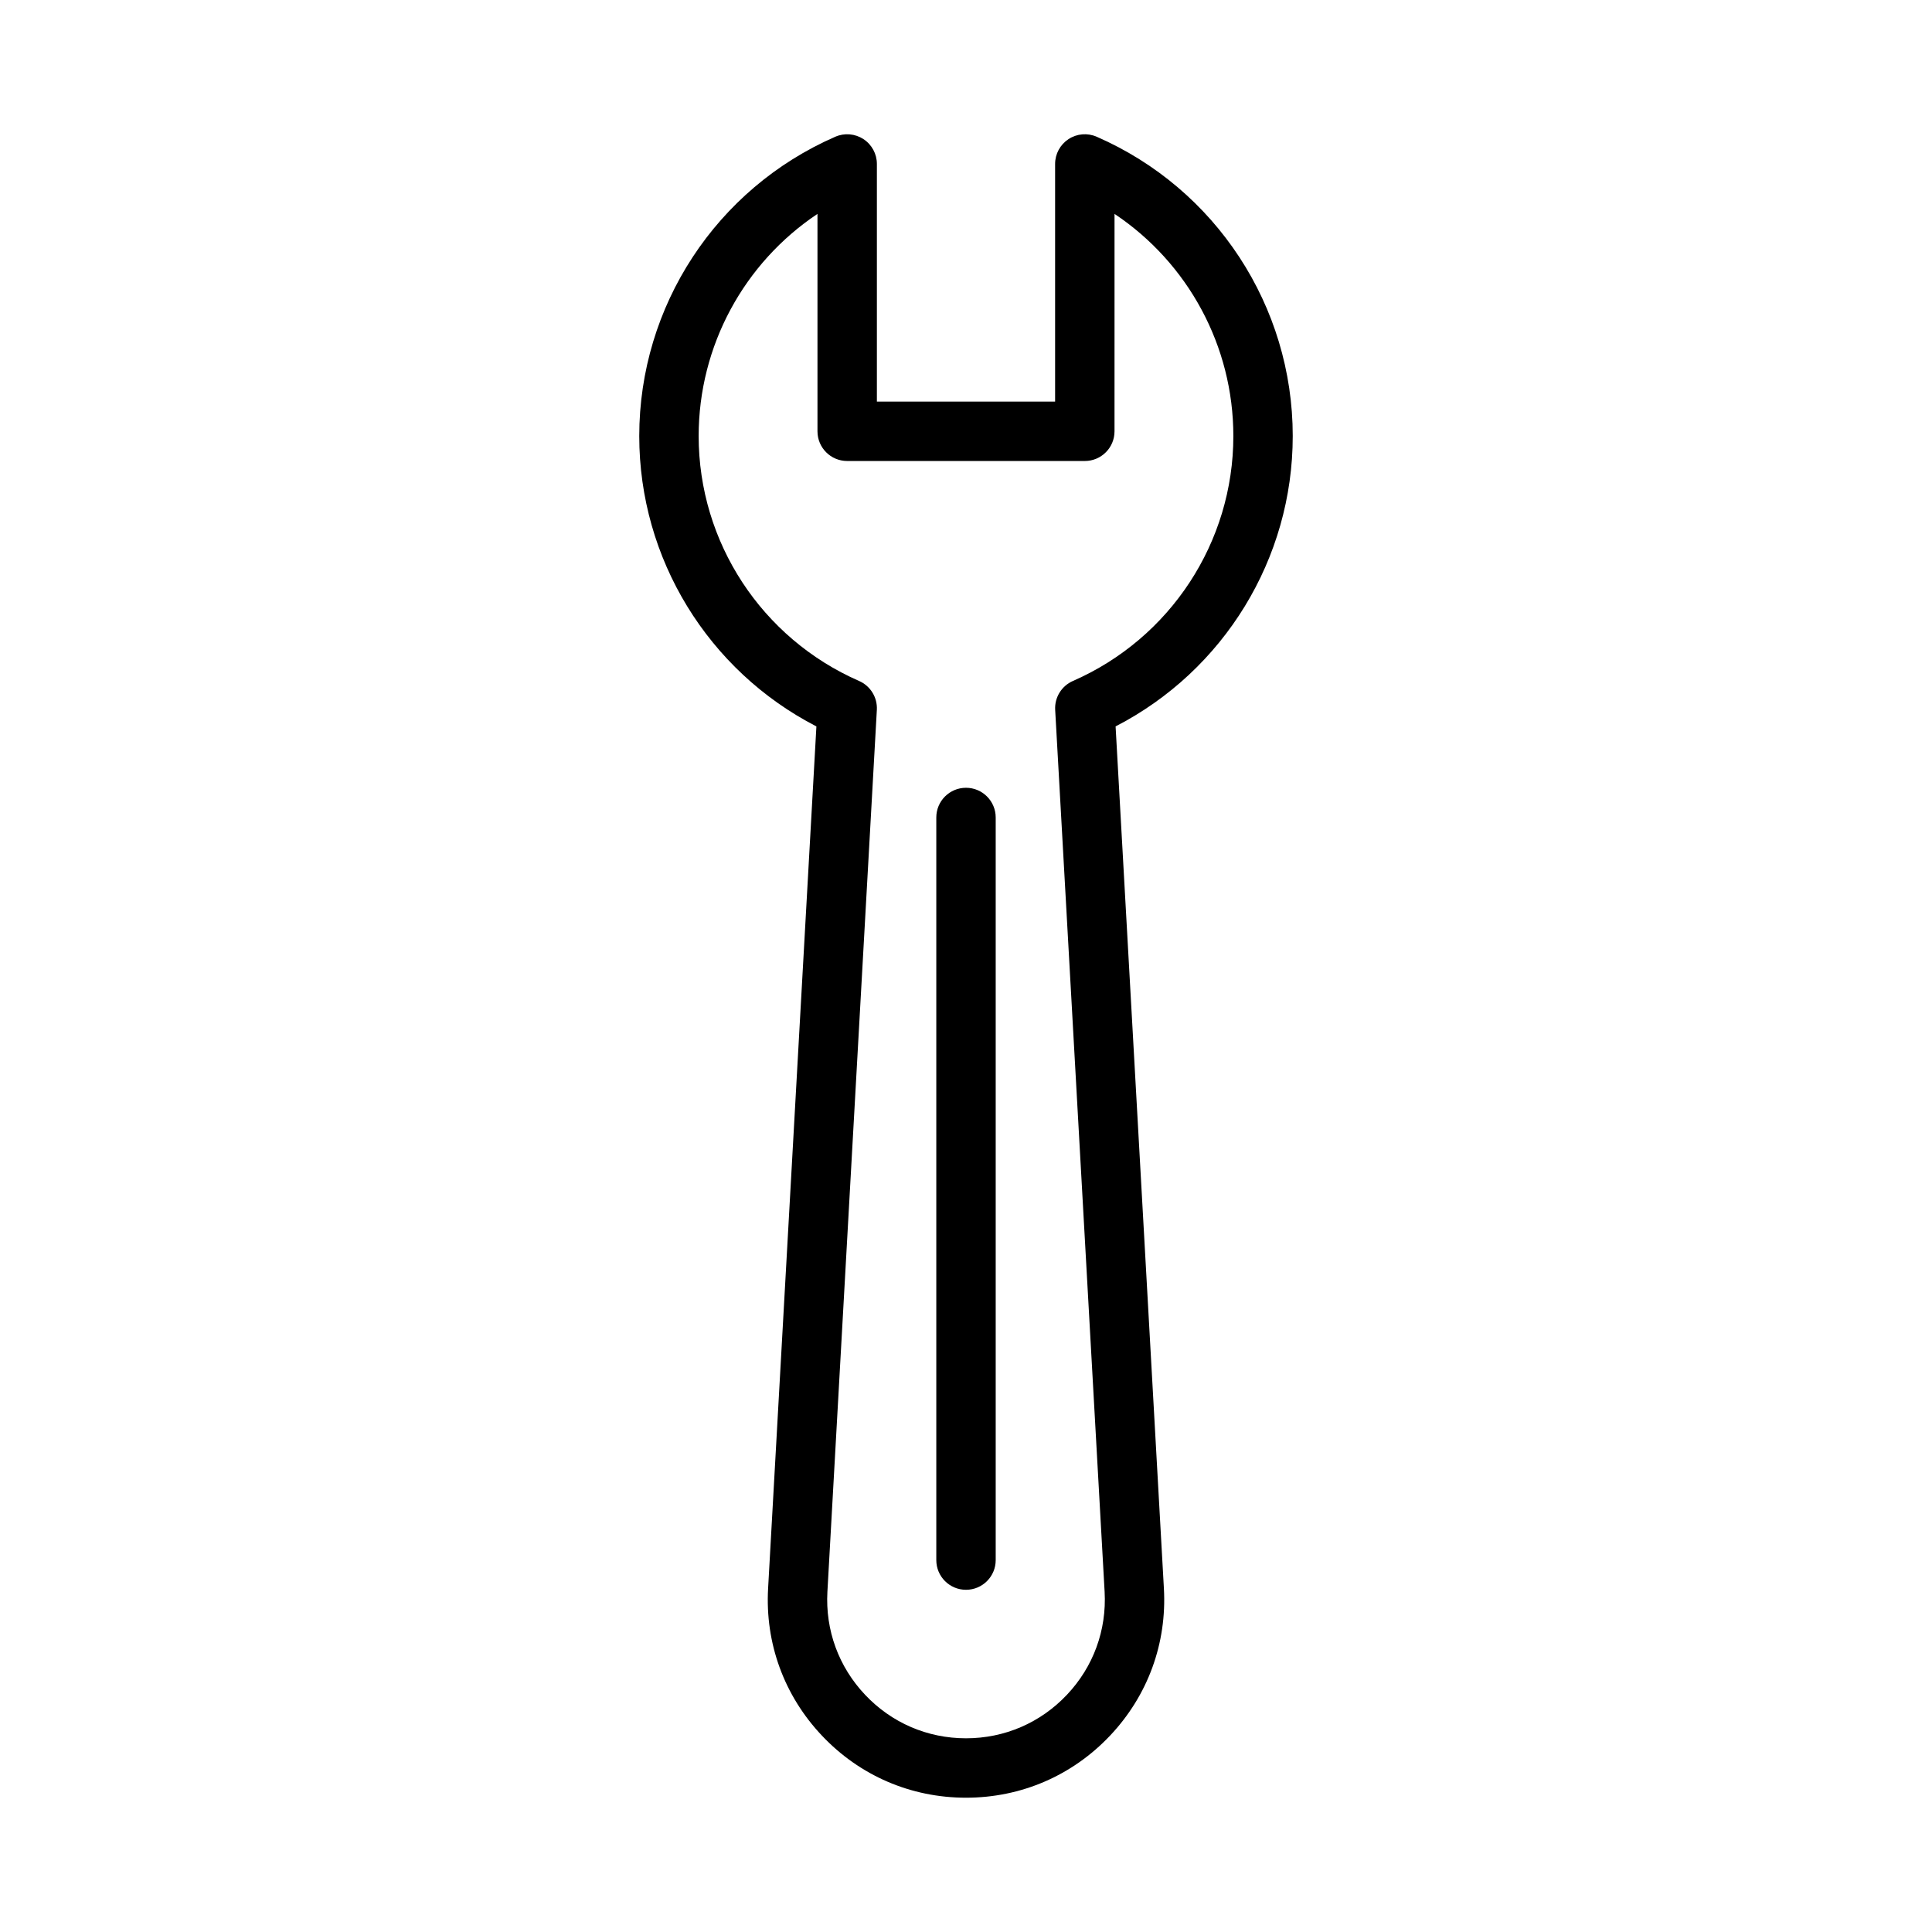 <?xml version="1.0" encoding="UTF-8"?>
<!-- Uploaded to: ICON Repo, www.svgrepo.com, Generator: ICON Repo Mixer Tools -->
<svg fill="#000000" width="800px" height="800px" version="1.1" viewBox="144 144 512 512" xmlns="http://www.w3.org/2000/svg">
 <g>
  <path d="m486.59 259.56c0-34.418-20.395-65.555-51.961-79.324-2.43-1.062-5.234-0.832-7.457 0.629-2.219 1.453-3.559 3.93-3.559 6.586v62.977h-47.23v-62.977c0-2.656-1.336-5.133-3.559-6.586-2.223-1.453-5.027-1.688-7.457-0.629-31.566 13.77-51.961 44.906-51.961 79.324 0 32.531 18.25 62.156 46.949 76.949l-12.801 228.43c-0.824 14.566 4.25 28.43 14.277 39.031 10.023 10.605 23.574 16.441 38.168 16.441 14.59 0 28.145-5.84 38.168-16.445 10.023-10.602 15.098-24.461 14.277-39.031l-12.801-228.43c28.695-14.789 46.945-44.414 46.945-76.945zm-58.262 64.906c-3.004 1.32-4.883 4.371-4.695 7.652l13.102 233.7c0.57 10.203-2.984 19.906-10 27.328-7.023 7.43-16.52 11.52-26.734 11.52-10.219 0-19.711-4.09-26.73-11.516-7.019-7.422-10.57-17.129-10-27.328l13.102-233.7c0.184-3.281-1.691-6.336-4.695-7.652-25.836-11.309-42.527-36.785-42.527-64.91 0-23.914 12.039-45.895 31.488-58.875v57.613c0 4.348 3.519 7.871 7.871 7.871h62.977c4.352 0 7.871-3.523 7.871-7.871l0.004-57.613c19.449 12.98 31.488 34.957 31.488 58.875 0 28.125-16.691 53.602-42.52 64.906z"/>
  <path d="m400 352.77c-4.352 0-7.871 3.523-7.871 7.871v196.8c0 4.348 3.519 7.871 7.871 7.871s7.871-3.523 7.871-7.871v-196.8c0-4.344-3.523-7.871-7.871-7.871z"/>
 </g>
</svg>